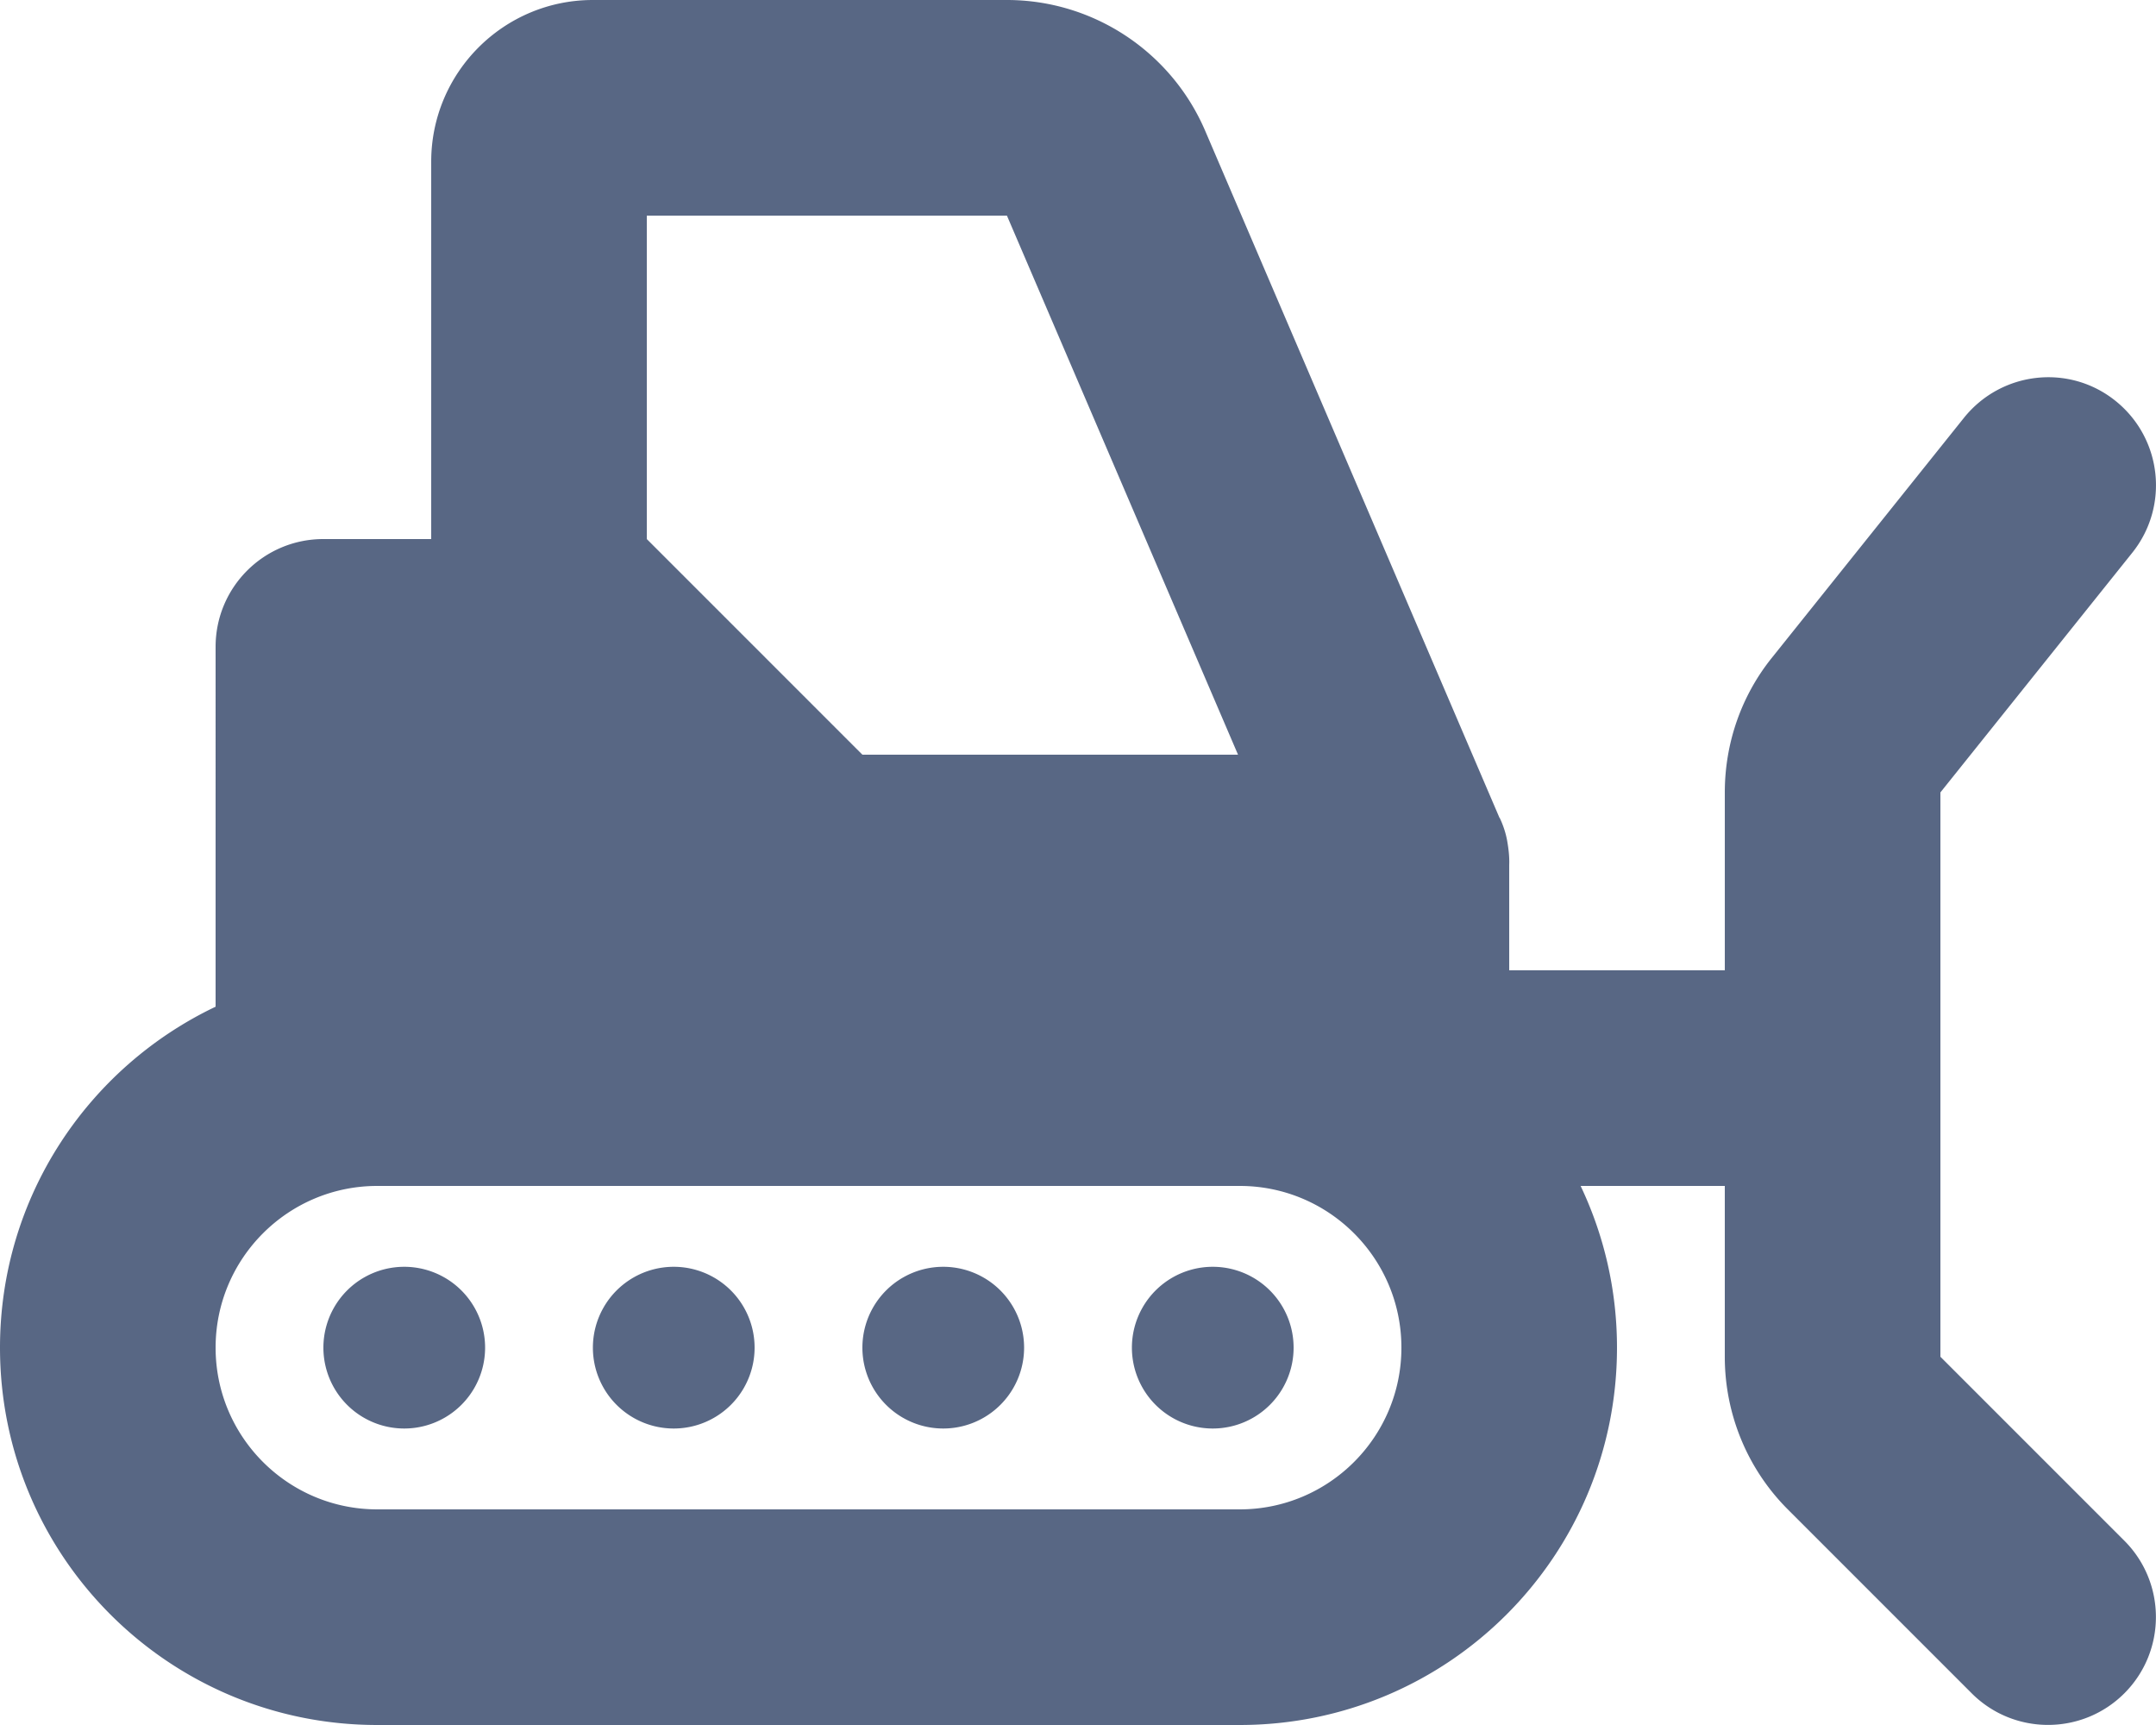 <?xml version="1.0" encoding="UTF-8" standalone="no"?>
<!-- Created with Inkscape (http://www.inkscape.org/) -->

<svg
   width="169.333mm"
   height="135.467mm"
   viewBox="0 0 169.333 135.467"
   version="1.1"
   id="svg1"
   xml:space="preserve"
   xmlns:inkscape="http://www.inkscape.org/namespaces/inkscape"
   xmlns:sodipodi="http://sodipodi.sourceforge.net/DTD/sodipodi-0.dtd"
   xmlns="http://www.w3.org/2000/svg"
   xmlns:svg="http://www.w3.org/2000/svg"><sodipodi:namedview
   id="namedview1"
   pagecolor="#ffffff"
   bordercolor="#666666"
   borderopacity="1.0"
   inkscape:showpageshadow="2"
   inkscape:pageopacity="0.0"
   inkscape:pagecheckerboard="0"
   inkscape:deskcolor="#d1d1d1"
   inkscape:document-units="mm"><inkscape:page
     x="7.8425204e-05"
     y="0"
     width="169.333"
     height="135.467"
     id="page13"
     margin="0"
     bleed="0" /></sodipodi:namedview><defs
   id="defs1" /><!--! Font Awesome Free 6.7.2 by @fontawesome - https://fontawesome.com License - https://fontawesome.com/license/free (Icons: CC BY 4.0, Fonts: SIL OFL 1.1, Code: MIT License) Copyright 2024 Fonticons, Inc. --><!--! Font Awesome Free 6.7.2 by @fontawesome - https://fontawesome.com License - https://fontawesome.com/license/free (Icons: CC BY 4.0, Fonts: SIL OFL 1.1, Code: MIT License) Copyright 2024 Fonticons, Inc. --><!--! Font Awesome Free 6.7.2 by @fontawesome - https://fontawesome.com License - https://fontawesome.com/license/free (Icons: CC BY 4.0, Fonts: SIL OFL 1.1, Code: MIT License) Copyright 2024 Fonticons, Inc. --><!--! Font Awesome Free 6.7.2 by @fontawesome - https://fontawesome.com License - https://fontawesome.com/license/free (Icons: CC BY 4.0, Fonts: SIL OFL 1.1, Code: MIT License) Copyright 2024 Fonticons, Inc. --><!--! Font Awesome Free 6.7.2 by @fontawesome - https://fontawesome.com License - https://fontawesome.com/license/free (Icons: CC BY 4.0, Fonts: SIL OFL 1.1, Code: MIT License) Copyright 2024 Fonticons, Inc. --><!--! Font Awesome Free 6.7.2 by @fontawesome - https://fontawesome.com License - https://fontawesome.com/license/free (Icons: CC BY 4.0, Fonts: SIL OFL 1.1, Code: MIT License) Copyright 2024 Fonticons, Inc. --><!--! Font Awesome Free 6.7.2 by @fontawesome - https://fontawesome.com License - https://fontawesome.com/license/free (Icons: CC BY 4.0, Fonts: SIL OFL 1.1, Code: MIT License) Copyright 2024 Fonticons, Inc. --><!--! Font Awesome Free 6.7.2 by @fontawesome - https://fontawesome.com License - https://fontawesome.com/license/free (Icons: CC BY 4.0, Fonts: SIL OFL 1.1, Code: MIT License) Copyright 2024 Fonticons, Inc. --><!--! Font Awesome Free 6.7.2 by @fontawesome - https://fontawesome.com License - https://fontawesome.com/license/free (Icons: CC BY 4.0, Fonts: SIL OFL 1.1, Code: MIT License) Copyright 2024 Fonticons, Inc. --><!--! Font Awesome Free 6.7.2 by @fontawesome - https://fontawesome.com License - https://fontawesome.com/license/free (Icons: CC BY 4.0, Fonts: SIL OFL 1.1, Code: MIT License) Copyright 2024 Fonticons, Inc. --><!--! Font Awesome Free 6.7.2 by @fontawesome - https://fontawesome.com License - https://fontawesome.com/license/free (Icons: CC BY 4.0, Fonts: SIL OFL 1.1, Code: MIT License) Copyright 2024 Fonticons, Inc. --><!--! Font Awesome Free 6.7.2 by @fontawesome - https://fontawesome.com License - https://fontawesome.com/license/free (Icons: CC BY 4.0, Fonts: SIL OFL 1.1, Code: MIT License) Copyright 2024 Fonticons, Inc. --><path
   d="m 79.084,16.933 18.15,42.333 h -29.501 L 50.8,42.333 V 16.933 Z M 117.766,64.214 94.641,10.239 C 91.969,4.048 85.857,0 79.084,0 h -32.517 c -7.011,0 -12.7,5.689 -12.7,12.7 v 29.633 h -8.467 c -4.683,0 -8.467,3.784 -8.467,8.467 V 79.058 C 6.932,83.82 -1.7592993e-5,94.006 -1.7592993e-5,105.833 c 0,16.378 13.256,29.633 29.633,29.633 h 67.733 c 16.378,0 29.633,-13.256 29.633,-29.633 0,-4.551 -1.032,-8.864 -2.857,-12.7 h 11.324 v 13.414 c 0,4.498 1.773,8.811 4.948,11.986 l 14.446,14.446 c 3.307,3.307 8.678,3.307 11.986,0 3.307,-3.307 3.307,-8.678 0,-11.986 l -14.446,-14.446 V 84.667 62.23 l 15.081,-18.838 c 2.91,-3.651 2.328,-8.969 -1.323,-11.906 -3.651,-2.937 -8.969,-2.328 -11.906,1.323 l -15.081,18.838 c -2.408,2.99 -3.704,6.72 -3.704,10.583 v 13.97 h -16.933 v -8.281 c 0.026,-0.635 -0.053,-1.27 -0.159,-1.879 -0.106,-0.609 -0.318,-1.244 -0.582,-1.799 z M 97.367,93.133 c 7.011,0 12.7,5.689 12.7,12.7 0,7.011 -5.689,12.7 -12.7,12.7 h -67.733 c -7.011,0 -12.7,-5.689 -12.7,-12.7 0,-7.011 5.689,-12.7 12.7,-12.7 z m -59.267,12.7 a 6.35,6.35 0 1 0 -12.7,0 6.35,6.35 0 1 0 12.7,0 z m 57.15,6.35 a 6.35,6.35 0 1 0 0,-12.7 6.35,6.35 0 1 0 0,12.7 z m -14.817,-6.35 a 6.35,6.35 0 1 0 -12.7,0 6.35,6.35 0 1 0 12.7,0 z m -27.517,6.35 a 6.35,6.35 0 1 0 0,-12.7 6.35,6.35 0 1 0 0,12.7 z"
   id="path1-6"
   style="fill:#586784;fill-opacity:1;stroke-width:0.265" /><!--! Font Awesome Free 6.7.2 by @fontawesome - https://fontawesome.com License - https://fontawesome.com/license/free (Icons: CC BY 4.0, Fonts: SIL OFL 1.1, Code: MIT License) Copyright 2024 Fonticons, Inc. --><!--! Font Awesome Free 6.7.2 by @fontawesome - https://fontawesome.com License - https://fontawesome.com/license/free (Icons: CC BY 4.0, Fonts: SIL OFL 1.1, Code: MIT License) Copyright 2024 Fonticons, Inc. --><!--! Font Awesome Free 6.7.2 by @fontawesome - https://fontawesome.com License - https://fontawesome.com/license/free (Icons: CC BY 4.0, Fonts: SIL OFL 1.1, Code: MIT License) Copyright 2024 Fonticons, Inc. --><!--! Font Awesome Free 6.7.2 by @fontawesome - https://fontawesome.com License - https://fontawesome.com/license/free (Icons: CC BY 4.0, Fonts: SIL OFL 1.1, Code: MIT License) Copyright 2024 Fonticons, Inc. --><!--! Font Awesome Free 6.7.2 by @fontawesome - https://fontawesome.com License - https://fontawesome.com/license/free (Icons: CC BY 4.0, Fonts: SIL OFL 1.1, Code: MIT License) Copyright 2024 Fonticons, Inc. --><!--! Font Awesome Free 6.7.2 by @fontawesome - https://fontawesome.com License - https://fontawesome.com/license/free (Icons: CC BY 4.0, Fonts: SIL OFL 1.1, Code: MIT License) Copyright 2024 Fonticons, Inc. -->

<!--! Font Awesome Free 6.7.2 by @fontawesome - https://fontawesome.com License - https://fontawesome.com/license/free (Icons: CC BY 4.0, Fonts: SIL OFL 1.1, Code: MIT License) Copyright 2024 Fonticons, Inc. --></svg>
